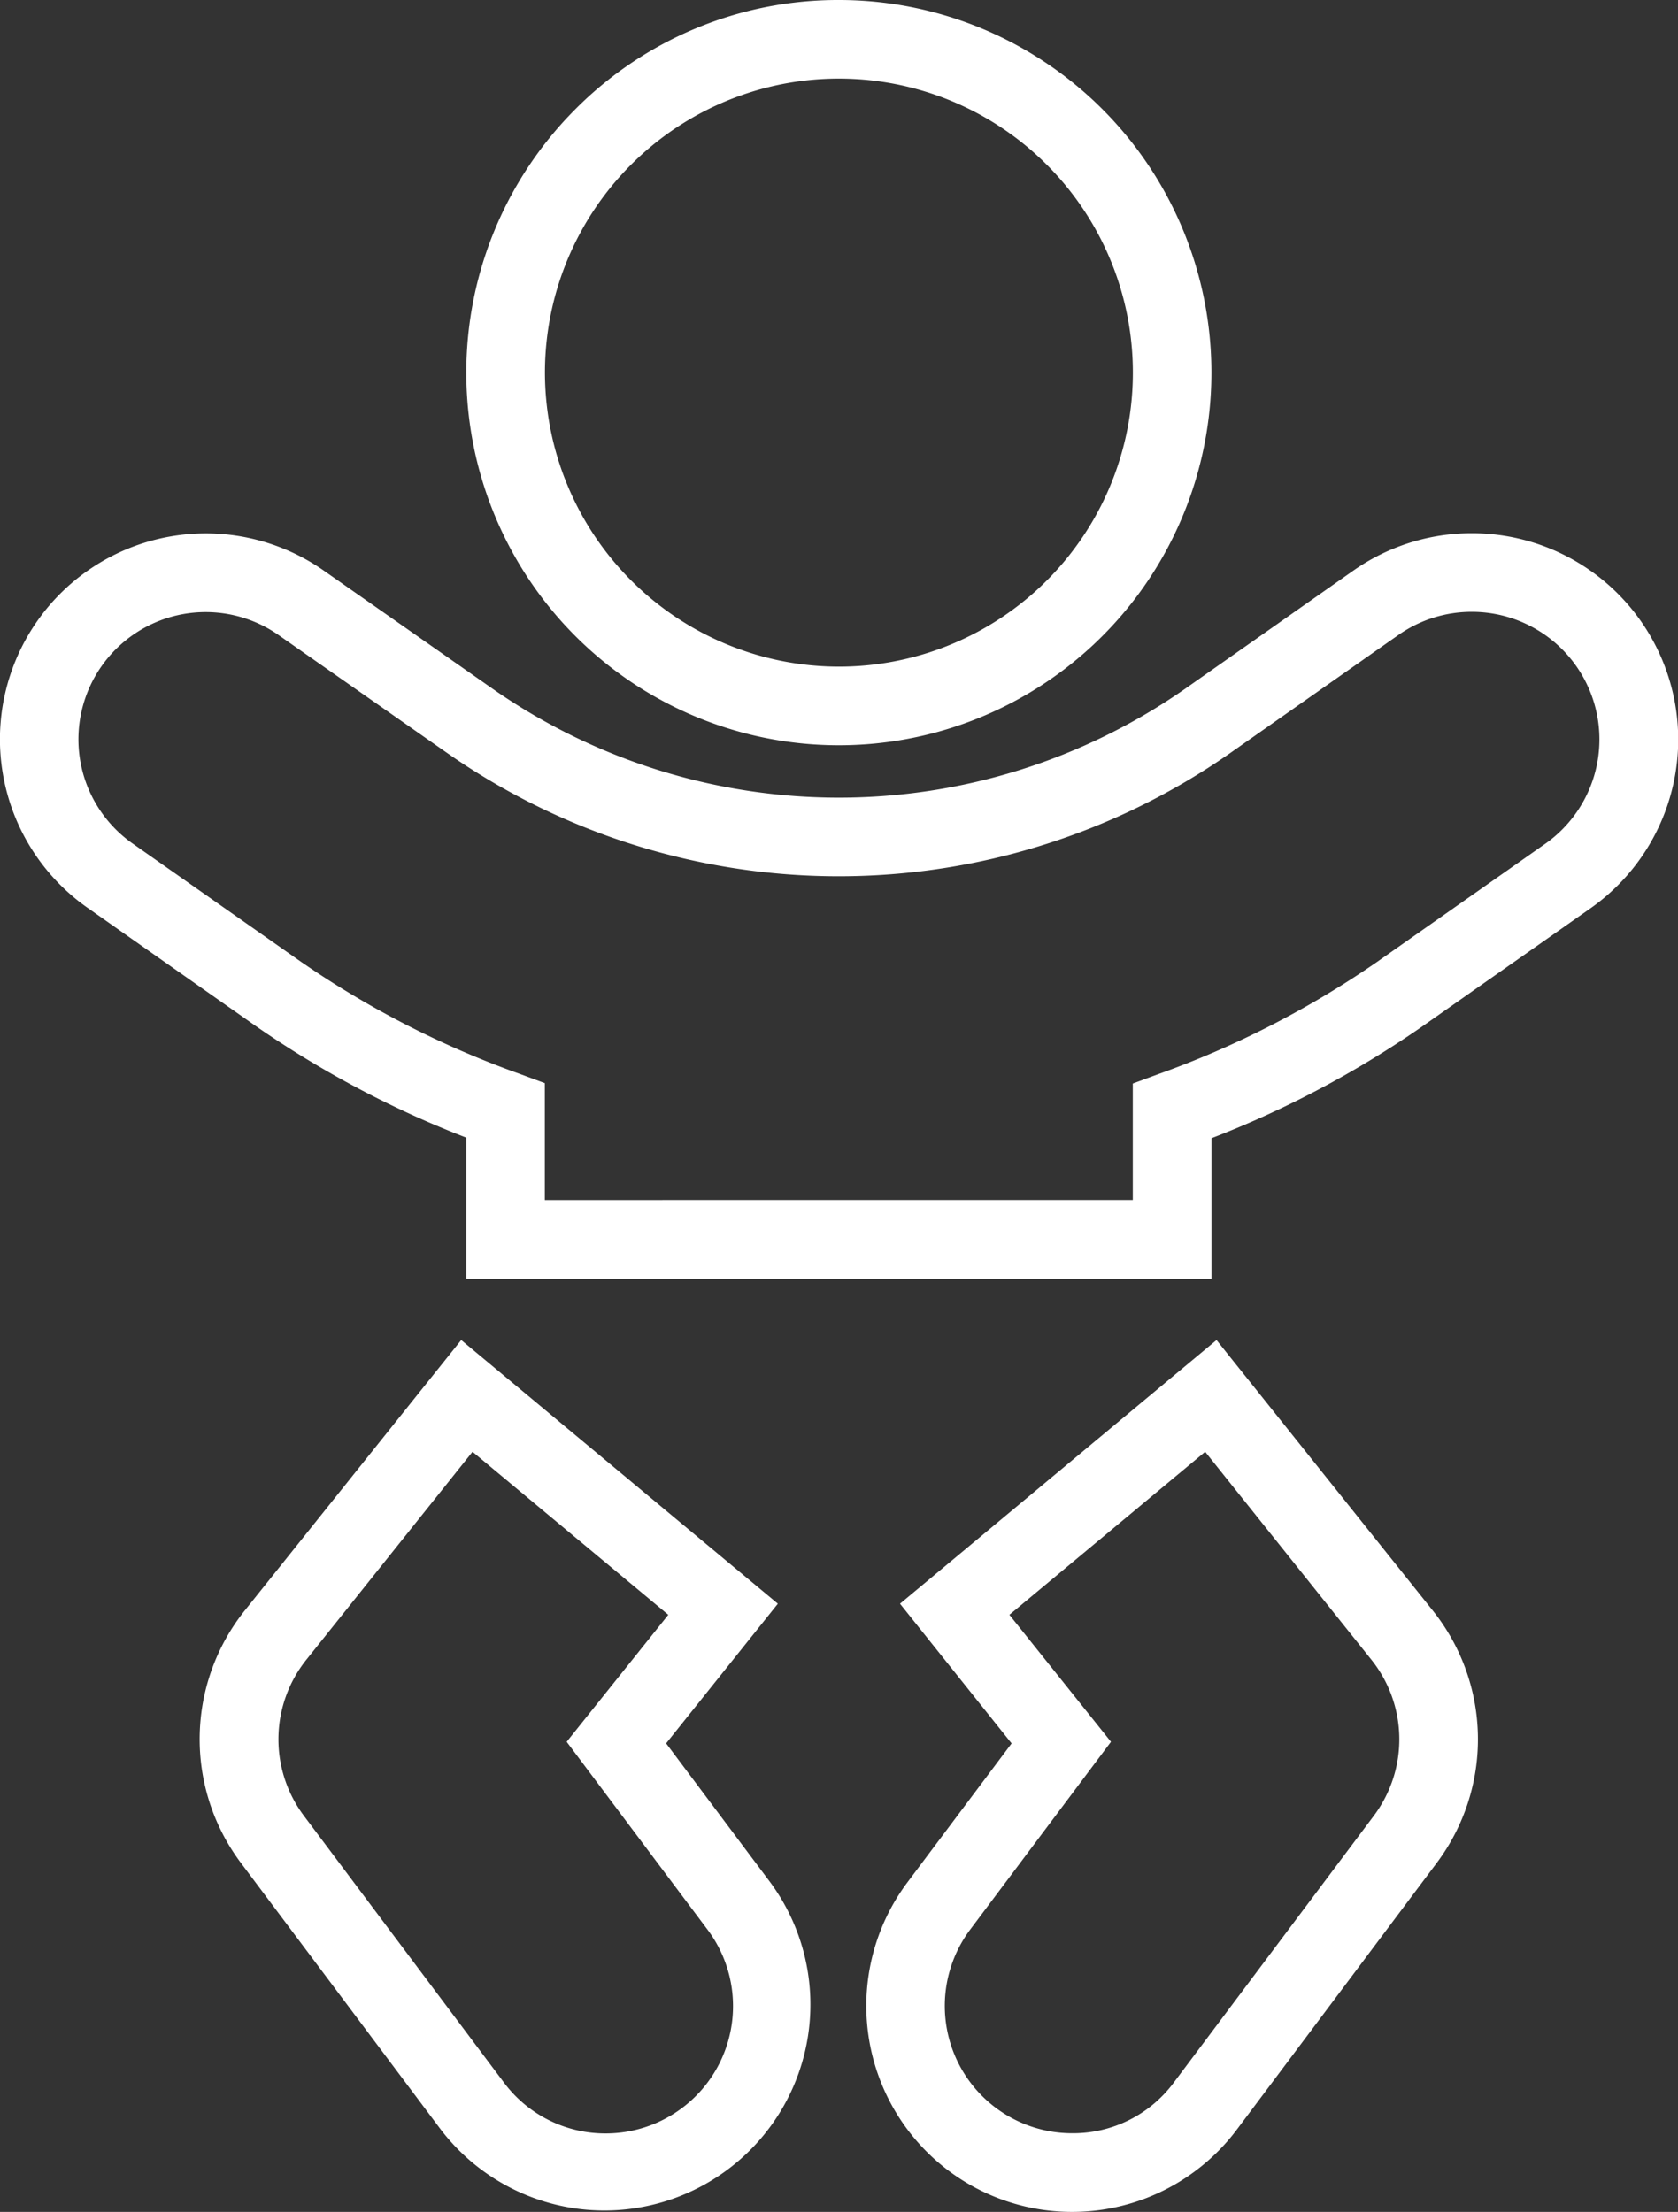 <svg xmlns="http://www.w3.org/2000/svg" width="42.685" height="56.256" viewBox="0 0 42.685 56.256">
  <rect x="0" y="0" width="42.685" height="56.256" fill="#333333" stroke="none"/>
  <path id="icono-bebe-tuberculosis" d="M20.345-1a9.475,9.475,0,0,1,9.477,9.478,9.477,9.477,0,1,1-16.18-6.7A9.416,9.416,0,0,1,20.345-1Zm0,16.955a7.478,7.478,0,1,0-7.477-7.478A7.486,7.486,0,0,0,20.345,15.955Zm16.1-3.393h0A5.246,5.246,0,0,1,39.467,22.1l-4.305,3.022a25.435,25.435,0,0,1-5.339,2.827v3.575H10.867V27.934a25.433,25.433,0,0,1-5.338-2.827l-4.3-3.021a5.236,5.236,0,0,1,6.023-8.567l4.3,3.009a15.391,15.391,0,0,0,17.587,0l4.3-3.02A5.233,5.233,0,0,1,36.445,12.562ZM27.822,29.519V26.558l.654-.241a23.959,23.959,0,0,0,5.537-2.837l4.3-3.019a3.245,3.245,0,0,0-1.87-5.9h0a3.239,3.239,0,0,0-1.859.585l-4.3,3.018a17.391,17.391,0,0,1-19.885,0L6.1,15.157a3.236,3.236,0,1,0-3.725,5.294l4.3,3.019a23.957,23.957,0,0,0,5.536,2.837l.654.241v2.972ZM10.738,33.082l8.055,6.706L15.951,43.34,18.6,46.874a5.239,5.239,0,0,1-8.381,6.288L5.133,46.379a5.242,5.242,0,0,1,.1-6.419Zm5.268,6.988-4.98-4.146L6.8,41.211a3.242,3.242,0,0,0-.064,3.97l5.085,6.78a3.218,3.218,0,0,0,2.591,1.3A3.239,3.239,0,0,0,17,48.072L13.421,43.3Zm13.946-6.988,5.5,6.879a5.24,5.24,0,0,1,.105,6.415L30.47,53.161a5.239,5.239,0,0,1-7.334,1.048,5.244,5.244,0,0,1-1.049-7.332l2.652-3.536L21.9,39.788ZM26.279,53.256a3.191,3.191,0,0,0,2.588-1.292l5.089-6.786a3.24,3.24,0,0,0-.065-3.966l-4.228-5.288-4.98,4.146,2.584,3.23-3.58,4.774a3.239,3.239,0,0,0,2.591,5.182Z" transform="translate(0.994 1)" fill="#fff"/>
</svg>

